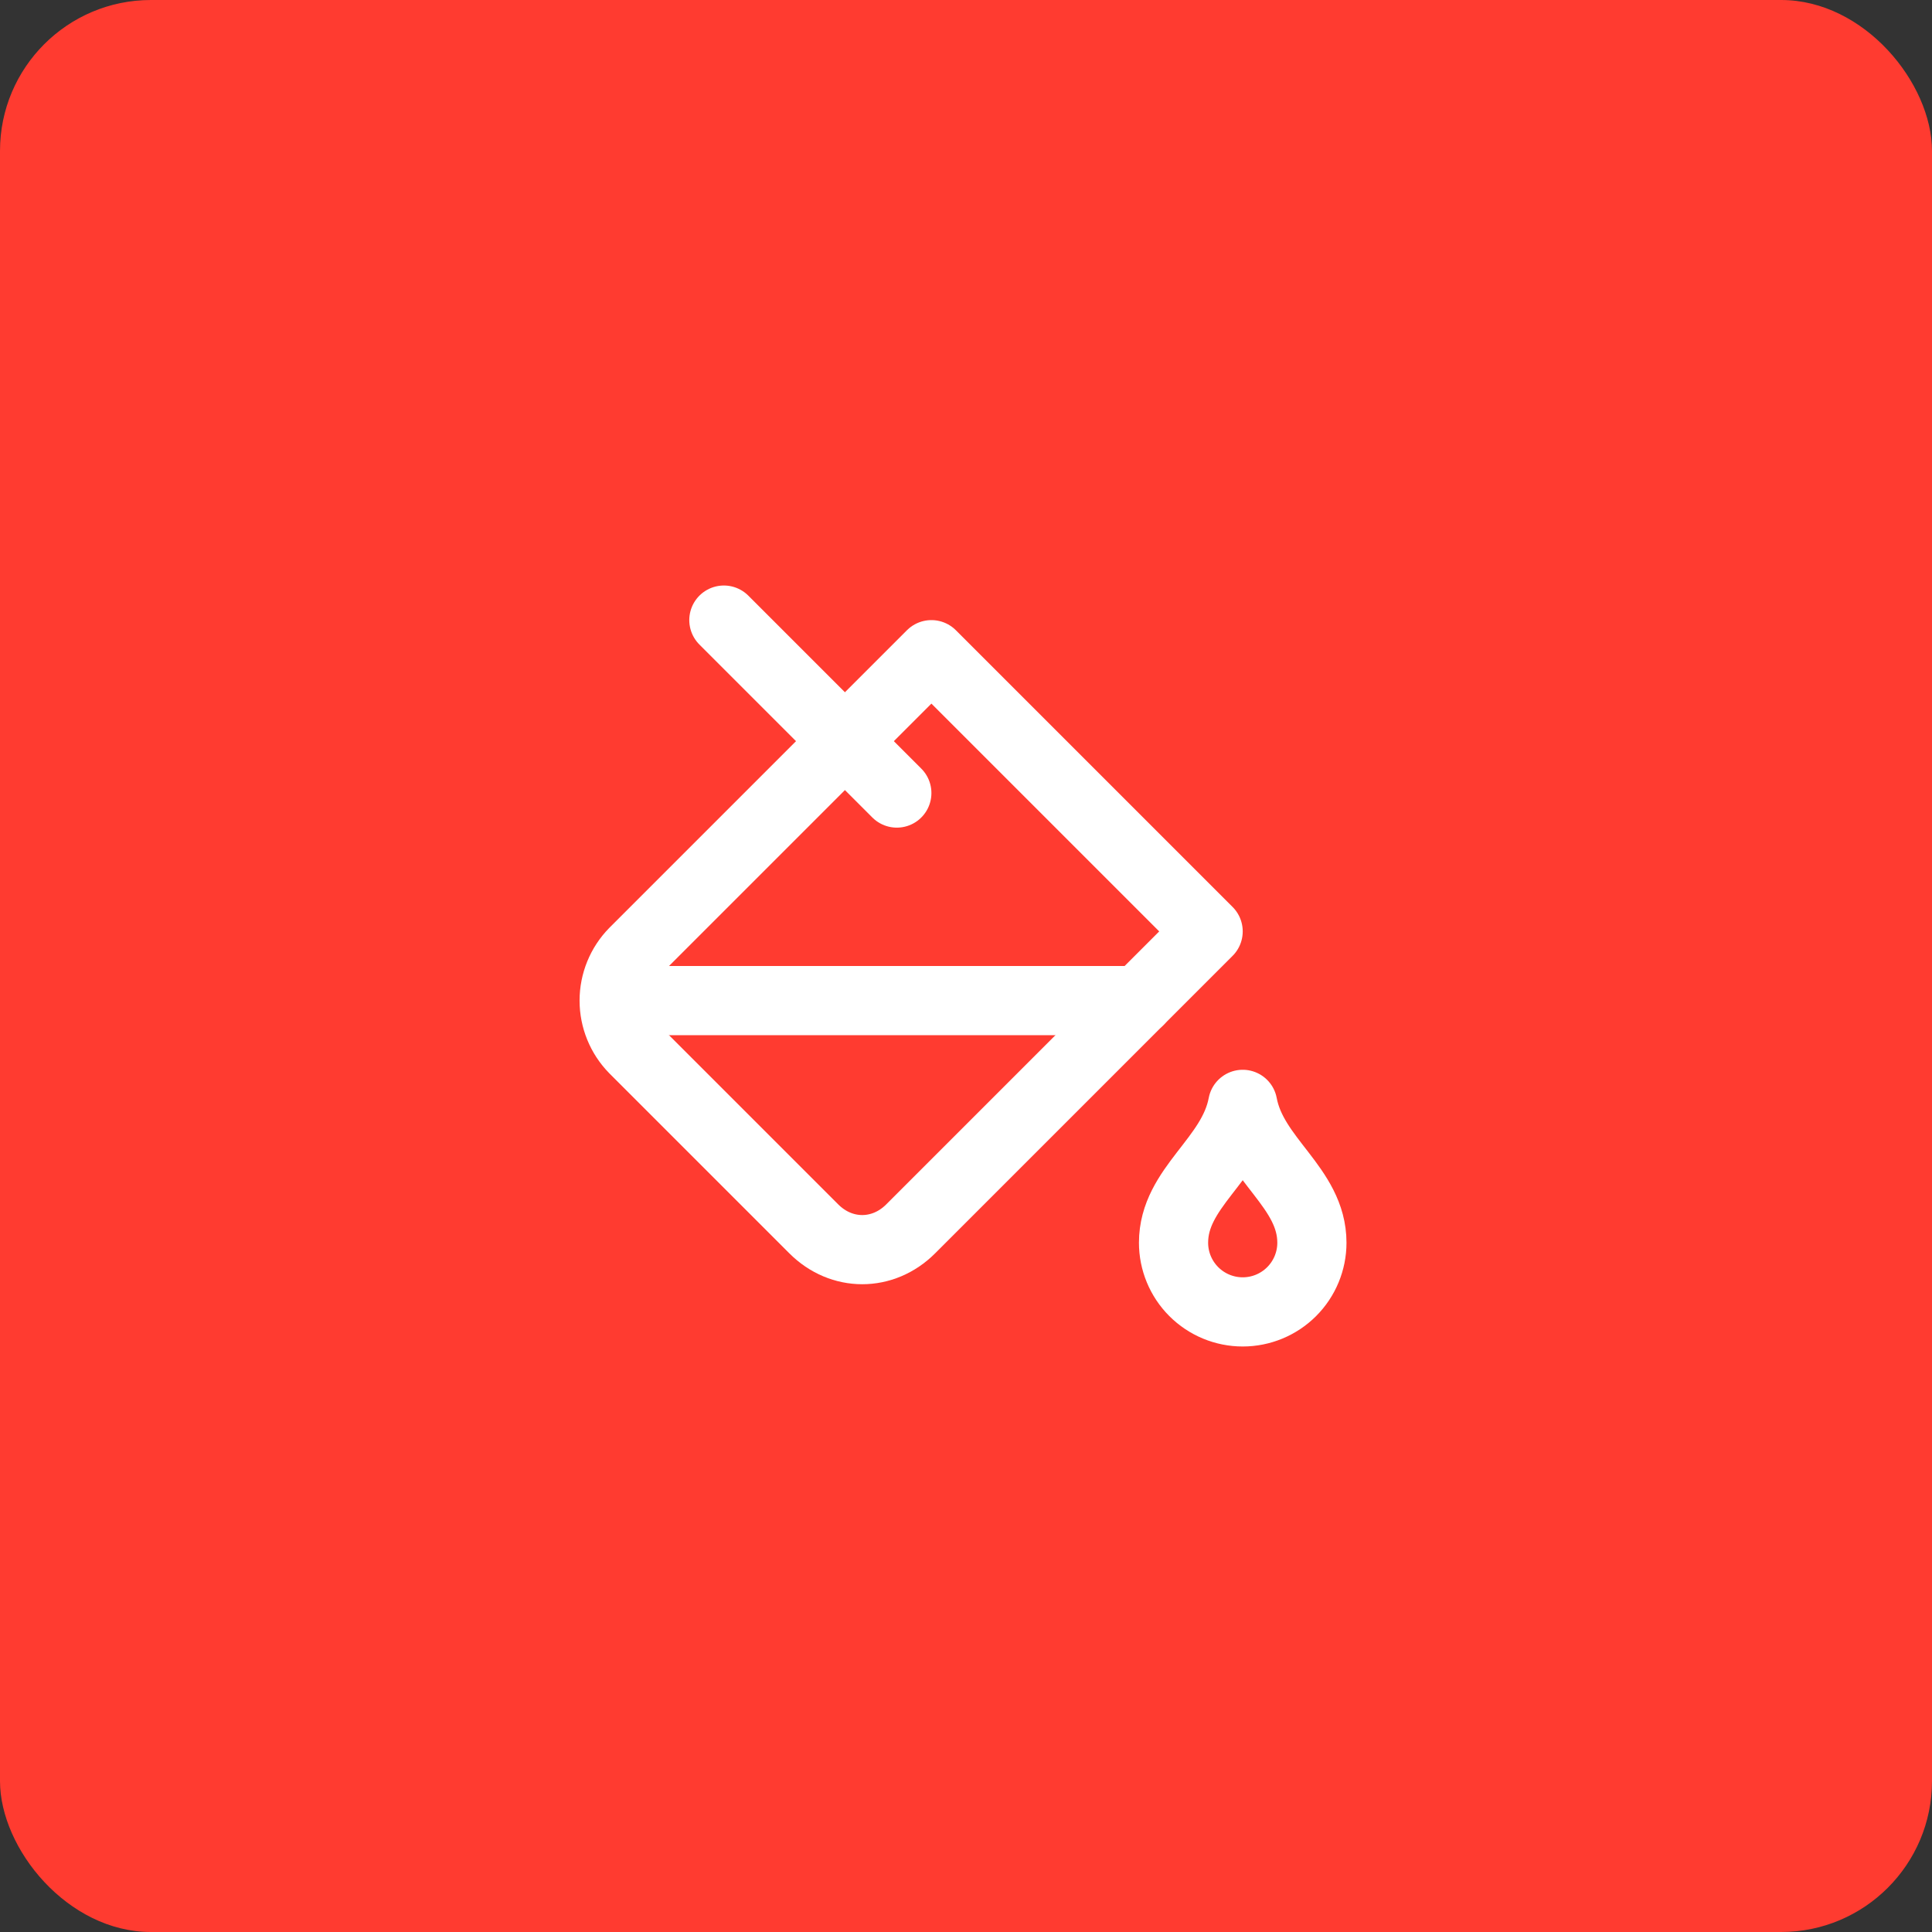 <svg width="512" height="512" viewBox="0 0 512 512" fill="none" xmlns="http://www.w3.org/2000/svg">
<rect x="0" y="0" width="512" height="512" fill="#333333" stroke="none"/>
<rect width="512" height="512" rx="40" fill="#FF3B30"/>
<path d="M320.167 246.833L246.833 173.5L168 252.333C164.641 255.76 162.759 260.368 162.759 265.167C162.759 269.965 164.641 274.573 168 278L215.667 325.667C223 333 234 333 241.333 325.667L320.167 246.833Z" stroke="white" stroke-width="18.333" stroke-linecap="round" stroke-linejoin="round"/>
<path d="M191.833 164.333L237.667 210.166" stroke="white" stroke-width="18.333" stroke-linecap="round" stroke-linejoin="round"/>
<path d="M164.333 265.167H301.833" stroke="white" stroke-width="18.333" stroke-linecap="round" stroke-linejoin="round"/>
<path d="M347.667 329.334C347.667 334.196 345.735 338.859 342.297 342.297C338.859 345.735 334.196 347.667 329.333 347.667C324.471 347.667 319.808 345.735 316.37 342.297C312.932 338.859 311 334.196 311 329.334C311 314.667 326.583 307.334 329.333 292.667C332.083 307.334 347.667 314.667 347.667 329.334Z" stroke="white" stroke-width="18.333" stroke-linecap="round" stroke-linejoin="round"/>
</svg>
